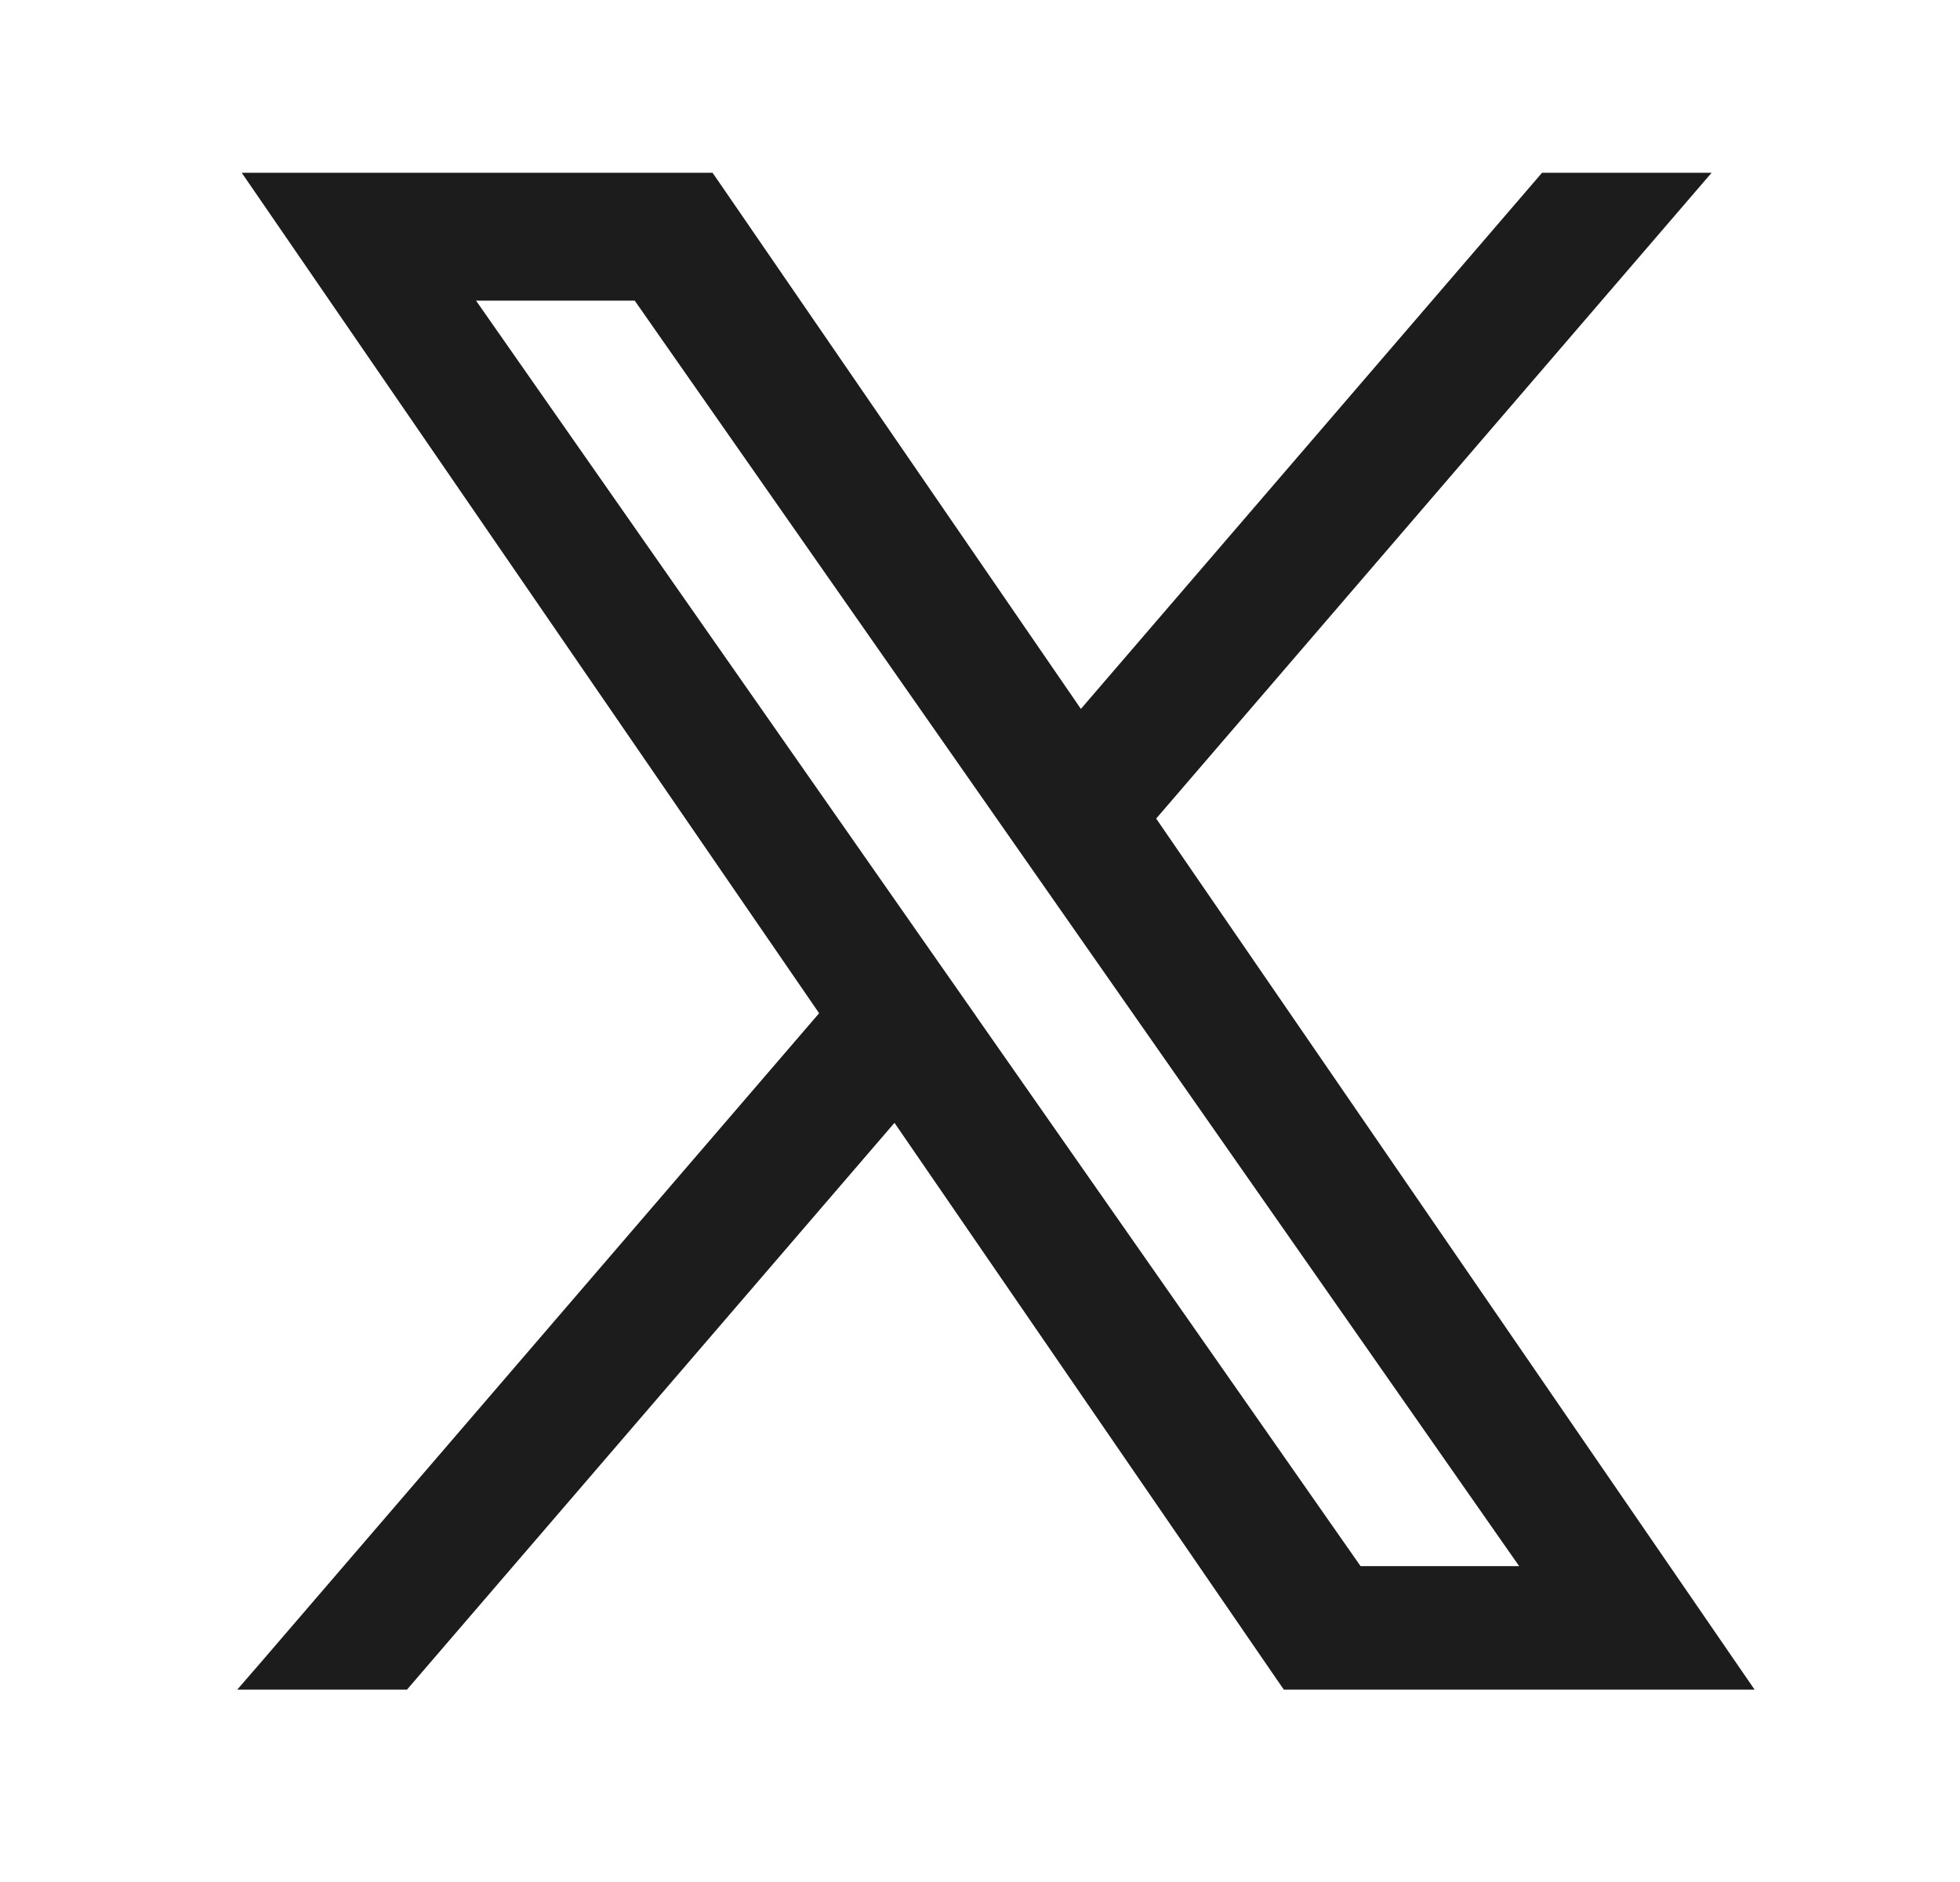 <svg width="25" height="24" viewBox="0 0 25 24" fill="none" xmlns="http://www.w3.org/2000/svg">
<path d="M14.621 10.432L21.472 2.468L21.614 2.303H21.396H19.761H19.715L19.685 2.338L13.778 9.204L9.066 2.346L9.036 2.303H8.983H3.463H3.273L3.381 2.46L10.574 12.928L3.388 21.282L3.245 21.447H3.463H5.099H5.145L5.175 21.412L11.418 14.155L16.398 21.404L16.428 21.447H16.48H22H22.19L22.082 21.29L14.621 10.432ZM17.302 20.072L12.355 12.997V12.996L12.337 12.97L11.604 11.922L11.604 11.922L5.88 3.734H8.148L12.826 10.426L12.905 10.371L12.826 10.426L13.559 11.475L19.569 20.072H17.302Z" fill="#1C1C1C" stroke="#1C1C1C" stroke-width="0.2"/>
</svg>
